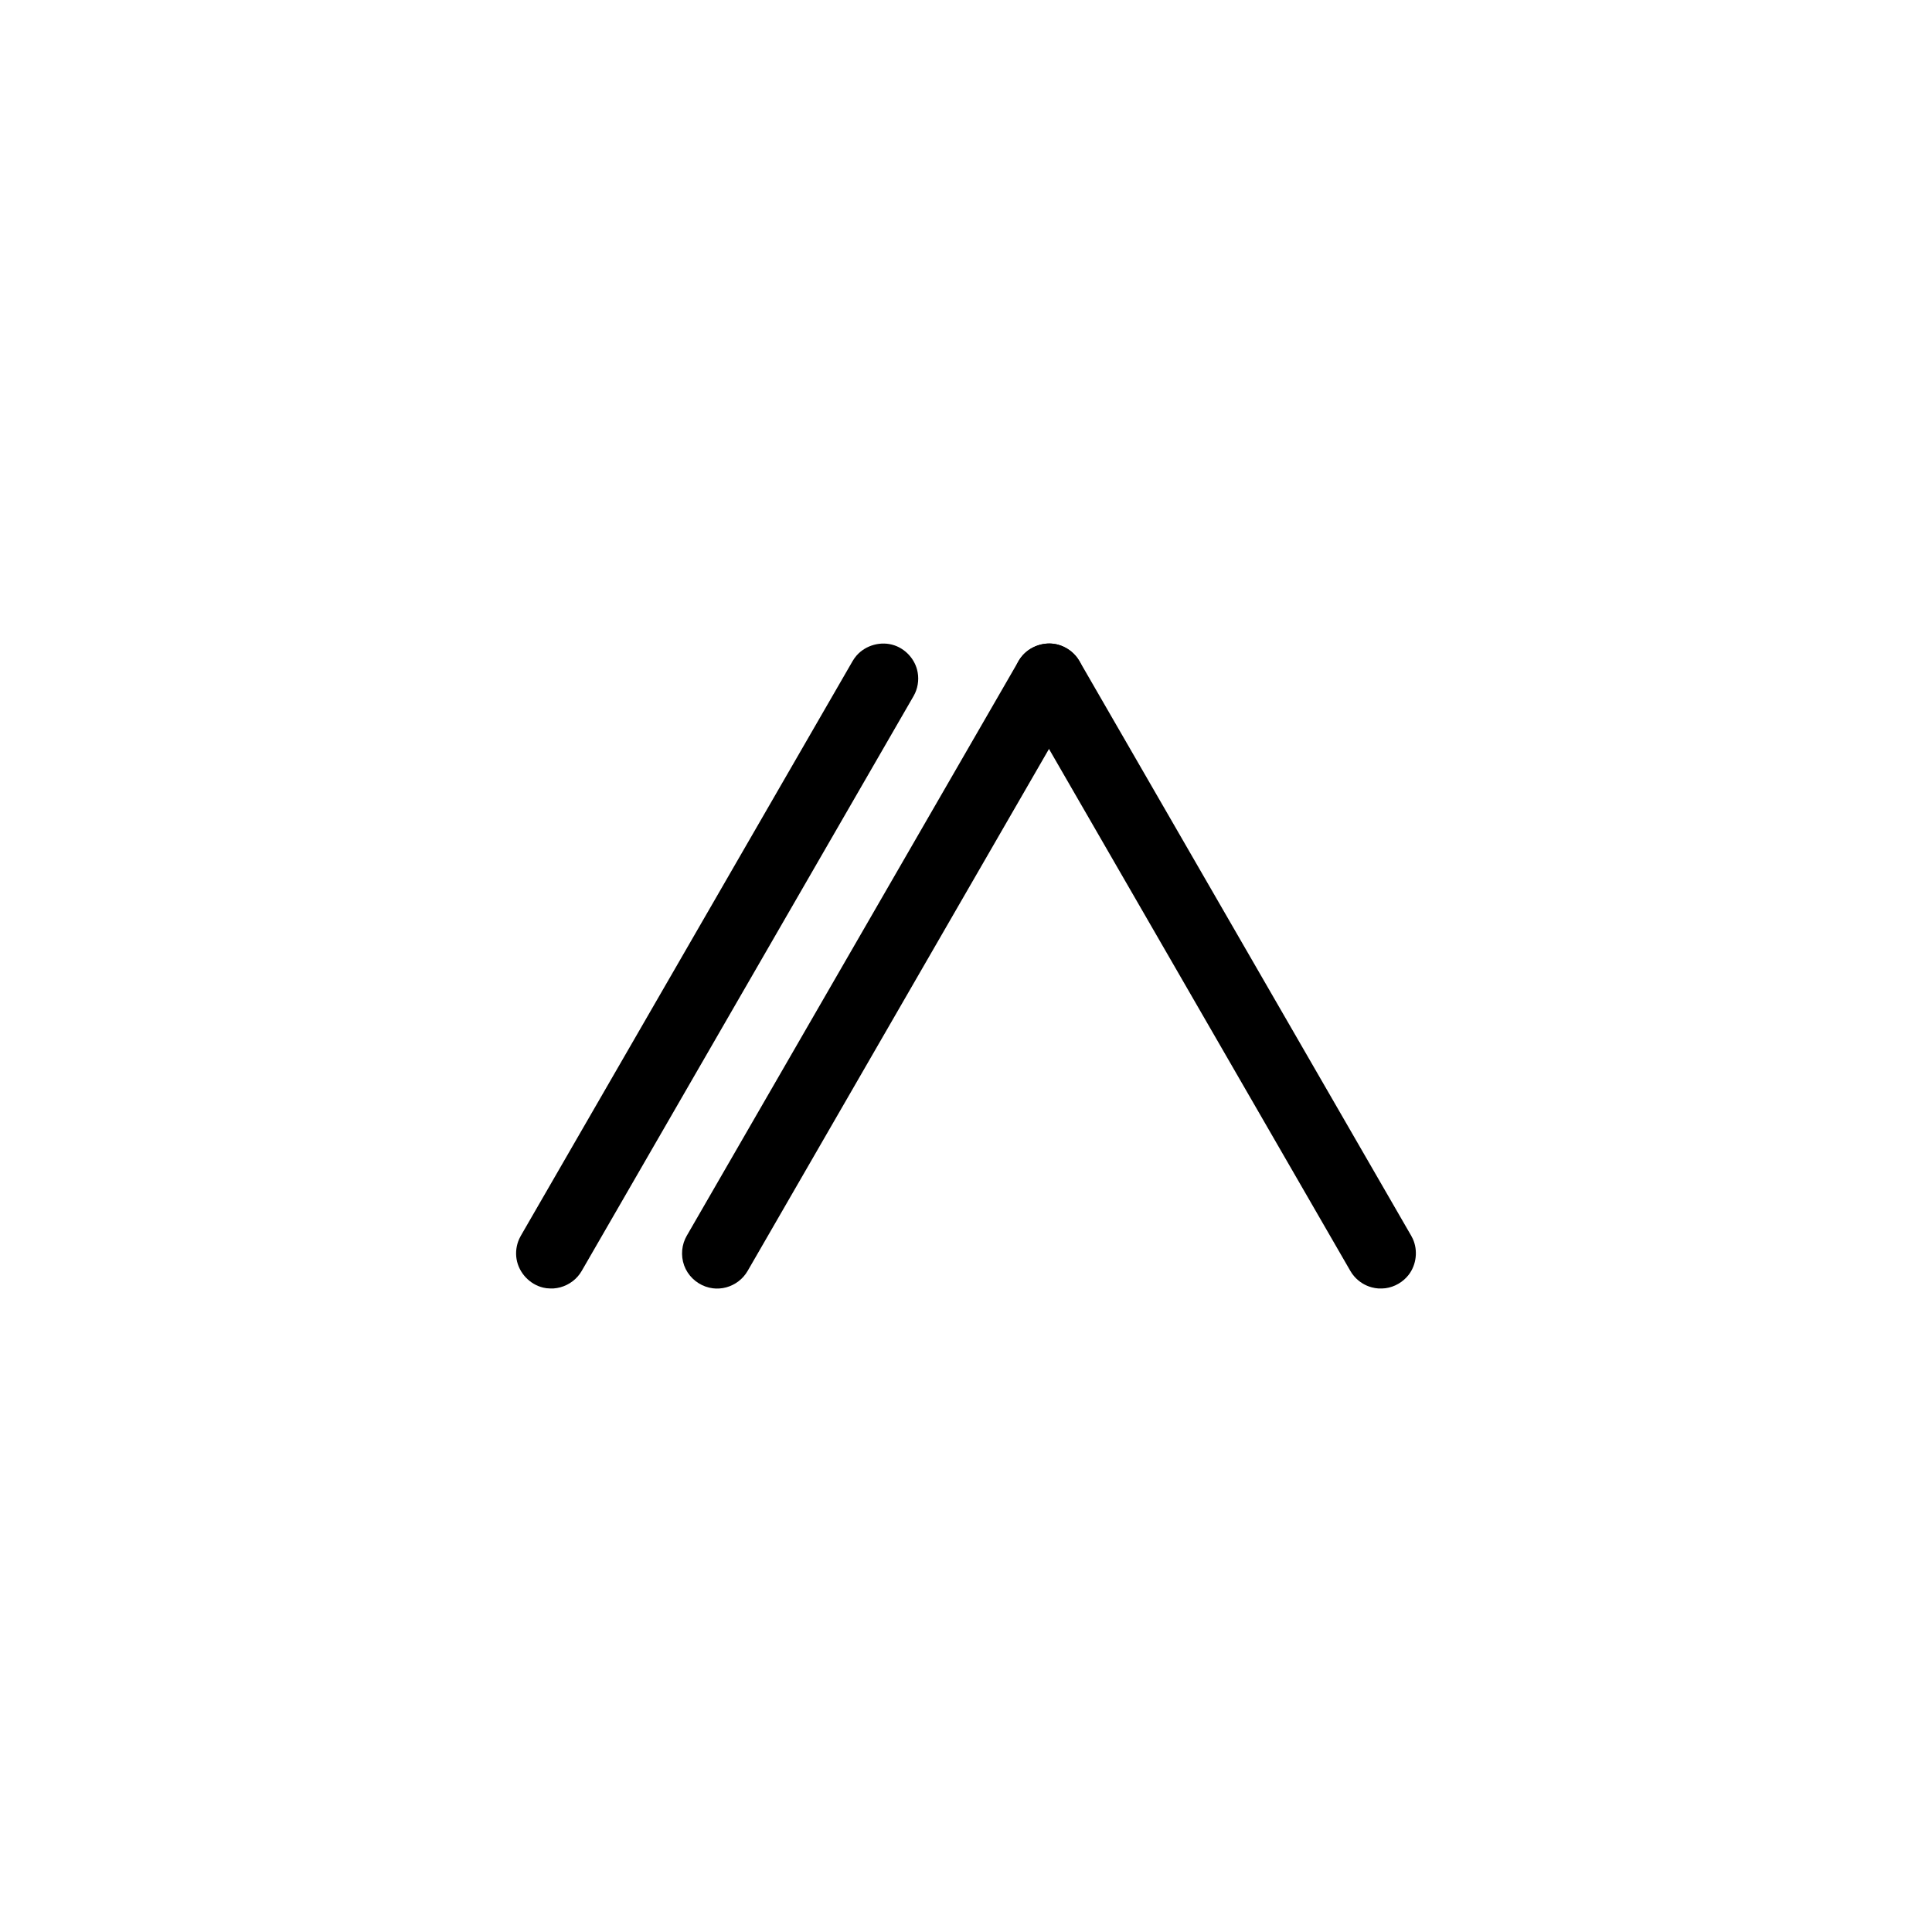 <?xml version="1.0" encoding="UTF-8"?>
<!-- Uploaded to: ICON Repo, www.iconrepo.com, Generator: ICON Repo Mixer Tools -->
<svg fill="#000000" width="800px" height="800px" version="1.1" viewBox="144 144 512 512" xmlns="http://www.w3.org/2000/svg">
 <g fill-rule="evenodd">
  <path d="m332.84 485.4c-0.301-0.055-0.605-0.094-0.898-0.164-2.668-0.625-5.019-2.473-6.242-4.953-1.219-2.461-1.266-5.461-0.129-7.965 0.125-0.281 0.273-0.543 0.414-0.812l87.941-152.32c0.438-0.68 0.527-0.867 1.062-1.48 2.012-2.289 5.184-3.496 8.219-3.098 3.617 0.48 6.824 3.231 7.785 6.828 0.555 2.059 0.367 4.305-0.516 6.254-0.125 0.281-0.281 0.543-0.418 0.812l-87.938 152.32c-0.164 0.254-0.32 0.52-0.5 0.77-1.422 1.984-3.644 3.367-6.055 3.766-0.805 0.129-1.008 0.105-1.82 0.121-0.305-0.023-0.609-0.051-0.914-0.074z"/>
  <path d="m288.87 485.4c-0.301-0.055-0.605-0.094-0.898-0.164-3.551-0.828-6.469-3.887-7.078-7.559-0.301-1.805-0.051-3.695 0.707-5.363 0.125-0.281 0.281-0.543 0.414-0.812l87.941-152.32c0.438-0.68 0.527-0.867 1.062-1.48 2.406-2.738 6.481-3.875 10-2.68 2.894 0.977 5.219 3.461 6.004 6.41 0.555 2.059 0.367 4.305-0.516 6.254-0.125 0.281-0.281 0.543-0.418 0.812l-87.938 152.32c-0.438 0.684-0.527 0.871-1.062 1.48-1.609 1.836-3.961 2.996-6.398 3.156-0.609 0.039-1.219-0.012-1.824-0.059z"/>
  <path d="m509.32 485.46c-0.809-0.094-1.02-0.09-1.801-0.301-1.77-0.473-3.387-1.48-4.594-2.859-0.539-0.609-0.625-0.797-1.062-1.48l-87.941-152.32c-0.367-0.719-0.492-0.895-0.754-1.66-0.977-2.883-0.438-6.234 1.43-8.668 2.215-2.887 6.207-4.289 9.801-3.328 2.059 0.555 3.914 1.832 5.164 3.57 0.18 0.25 0.328 0.516 0.492 0.77l87.941 152.32c0.141 0.27 0.289 0.535 0.418 0.812 1.383 3.055 0.969 6.828-1.098 9.516-1.488 1.934-3.758 3.246-6.176 3.566-0.605 0.078-1.219 0.07-1.824 0.059z"/>
 </g>
</svg>